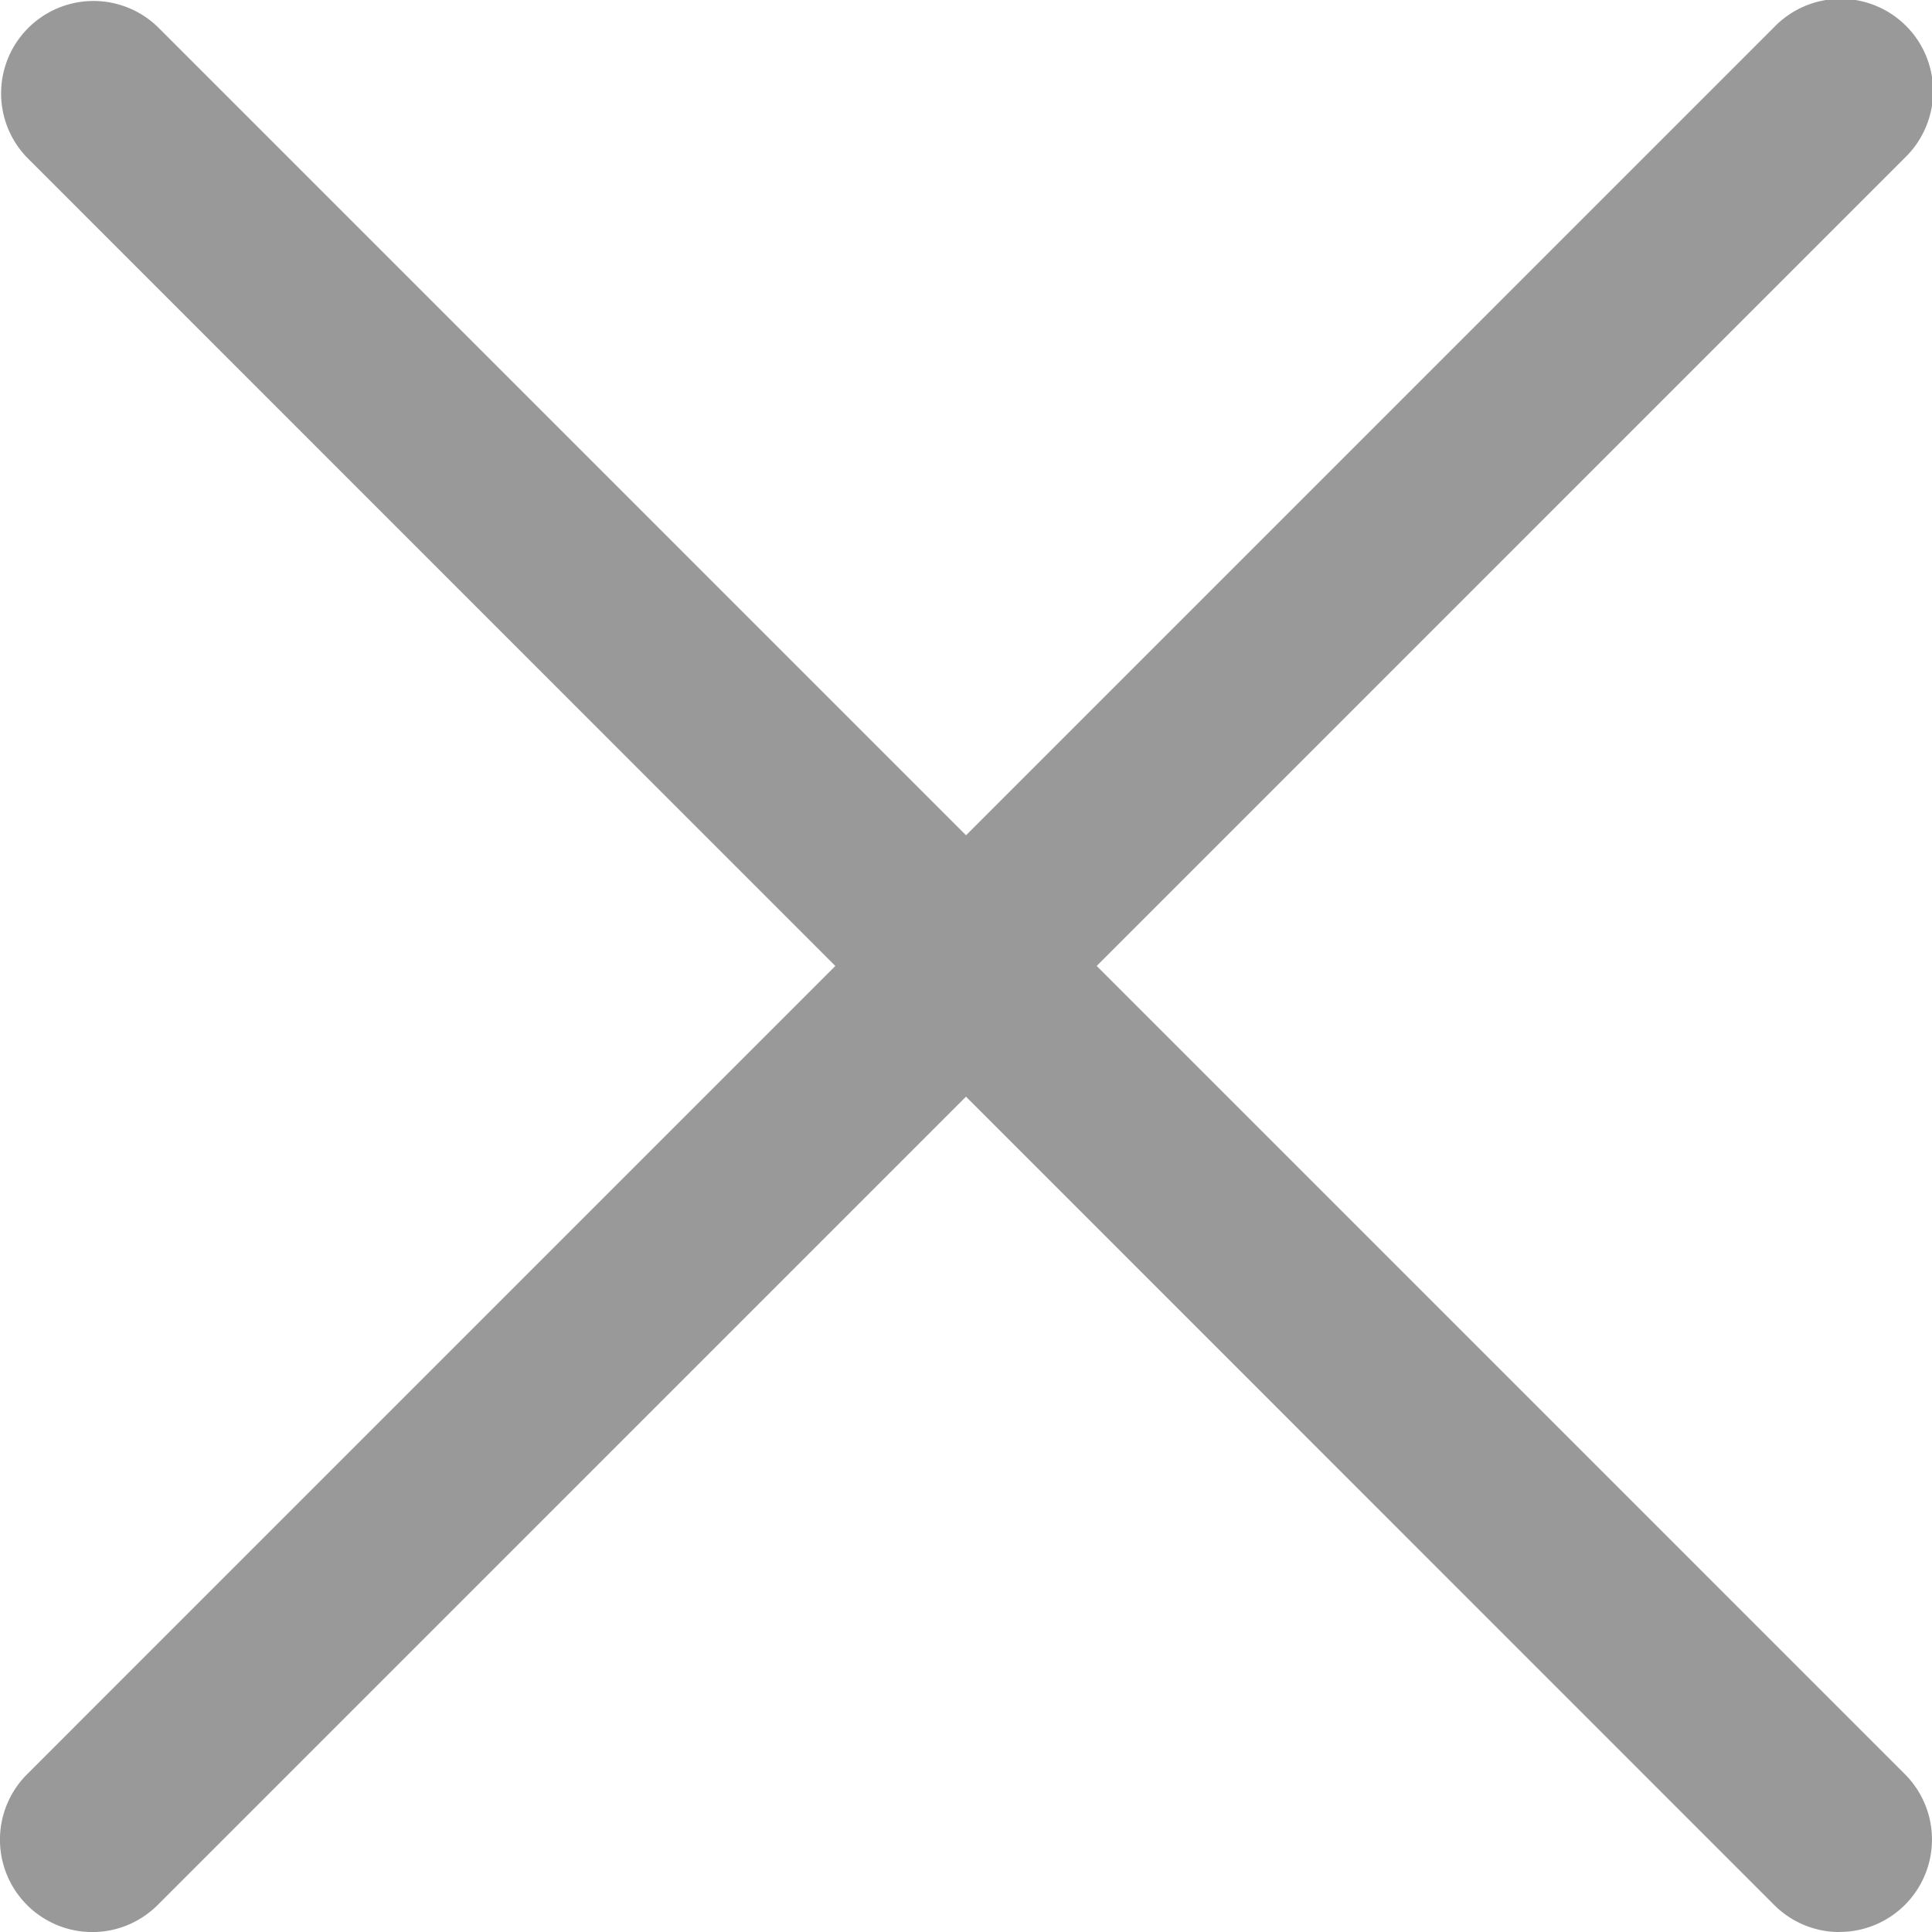 <svg id="レイヤー_1" data-name="レイヤー 1" xmlns="http://www.w3.org/2000/svg" viewBox="0 0 31.364 31.365"><defs><style>.cls-1{fill:#999;}</style></defs><title>btn-sp-nav-main-close</title><path class="cls-1" d="M435.782,563.007a1.5,1.5,0,0,1-1.061-.439L406.357,534.2a1.5,1.5,0,0,1,2.121-2.121l28.364,28.365a1.5,1.5,0,0,1-1.061,2.561Z" transform="translate(-405.918 -531.642)"/><path class="cls-1" d="M407.418,563.007a1.5,1.5,0,0,1-1.061-2.561l28.364-28.365a1.5,1.5,0,1,1,2.121,2.121l-28.364,28.365A1.5,1.5,0,0,1,407.418,563.007Z" transform="translate(-405.918 -531.642)"/></svg>